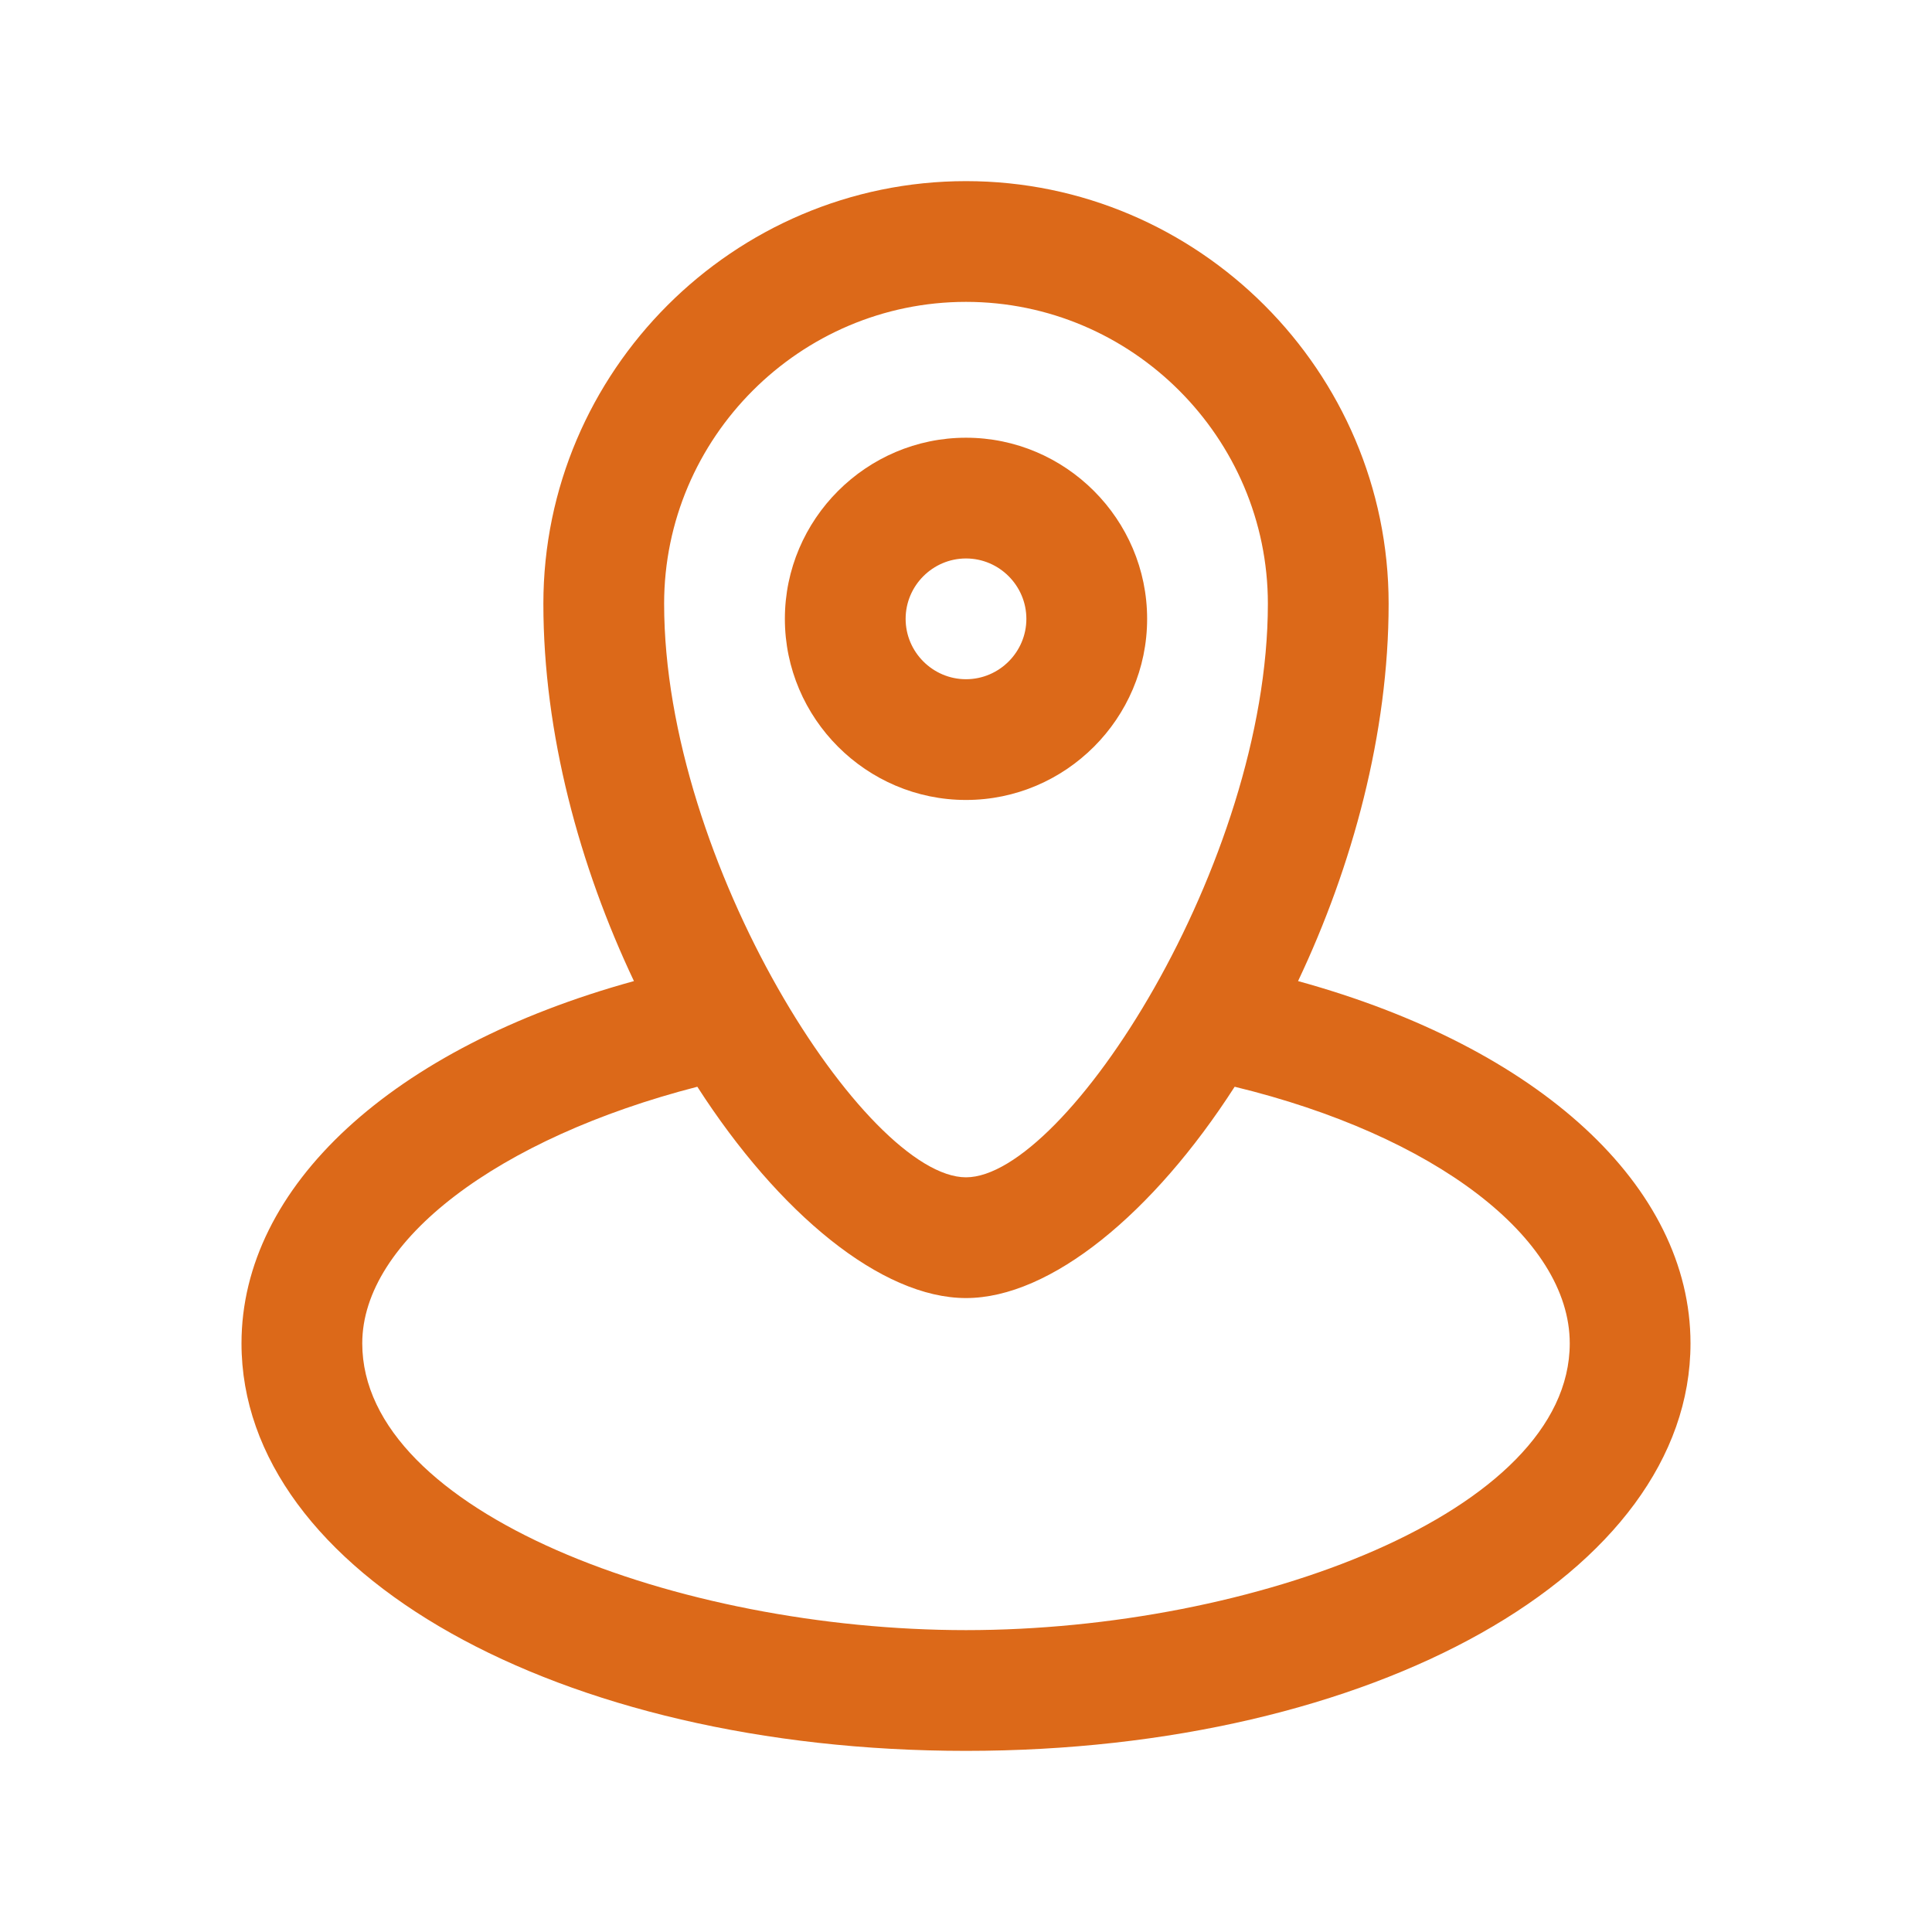 <?xml version="1.0" encoding="UTF-8"?> <svg xmlns="http://www.w3.org/2000/svg" width="165" height="165" viewBox="0 0 165 165" fill="none"><path d="M20.625 114.727C20.625 134.32 47.695 149.531 82.5 149.531C117.305 149.531 144.375 134.32 144.375 114.727C144.375 101.32 131.484 89.461 110.859 83.789C115.5 73.992 118.594 62.648 118.594 51.562C118.594 31.711 102.352 15.469 82.5 15.469C62.648 15.469 46.406 31.711 46.406 51.562C46.406 62.648 49.5 73.992 54.141 83.789C33.516 89.461 20.625 101.32 20.625 114.727ZM82.5 25.781C96.68 25.781 108.281 37.383 108.281 51.562C108.281 73.734 91.008 100.547 82.5 100.547C73.992 100.547 56.719 73.734 56.719 51.562C56.719 37.383 68.32 25.781 82.5 25.781ZM59.555 92.812C66.516 103.641 75.281 110.859 82.5 110.859C89.719 110.859 98.484 103.641 105.445 92.812C122.461 96.938 134.062 105.703 134.062 114.727C134.062 129.164 106.992 139.219 82.5 139.219C58.008 139.219 30.938 129.164 30.938 114.727C30.938 105.961 42.539 97.195 59.555 92.812Z" fill="#DC6919"></path><path d="M97.969 52.852C97.969 44.344 91.008 37.383 82.5 37.383C73.992 37.383 67.031 44.344 67.031 52.852C67.031 61.359 73.992 68.32 82.5 68.32C91.008 68.32 97.969 61.359 97.969 52.852ZM77.344 52.852C77.344 50.016 79.664 47.695 82.5 47.695C85.336 47.695 87.656 50.016 87.656 52.852C87.656 55.688 85.336 58.008 82.5 58.008C79.664 58.008 77.344 55.688 77.344 52.852Z" fill="#DC6919"></path></svg> 